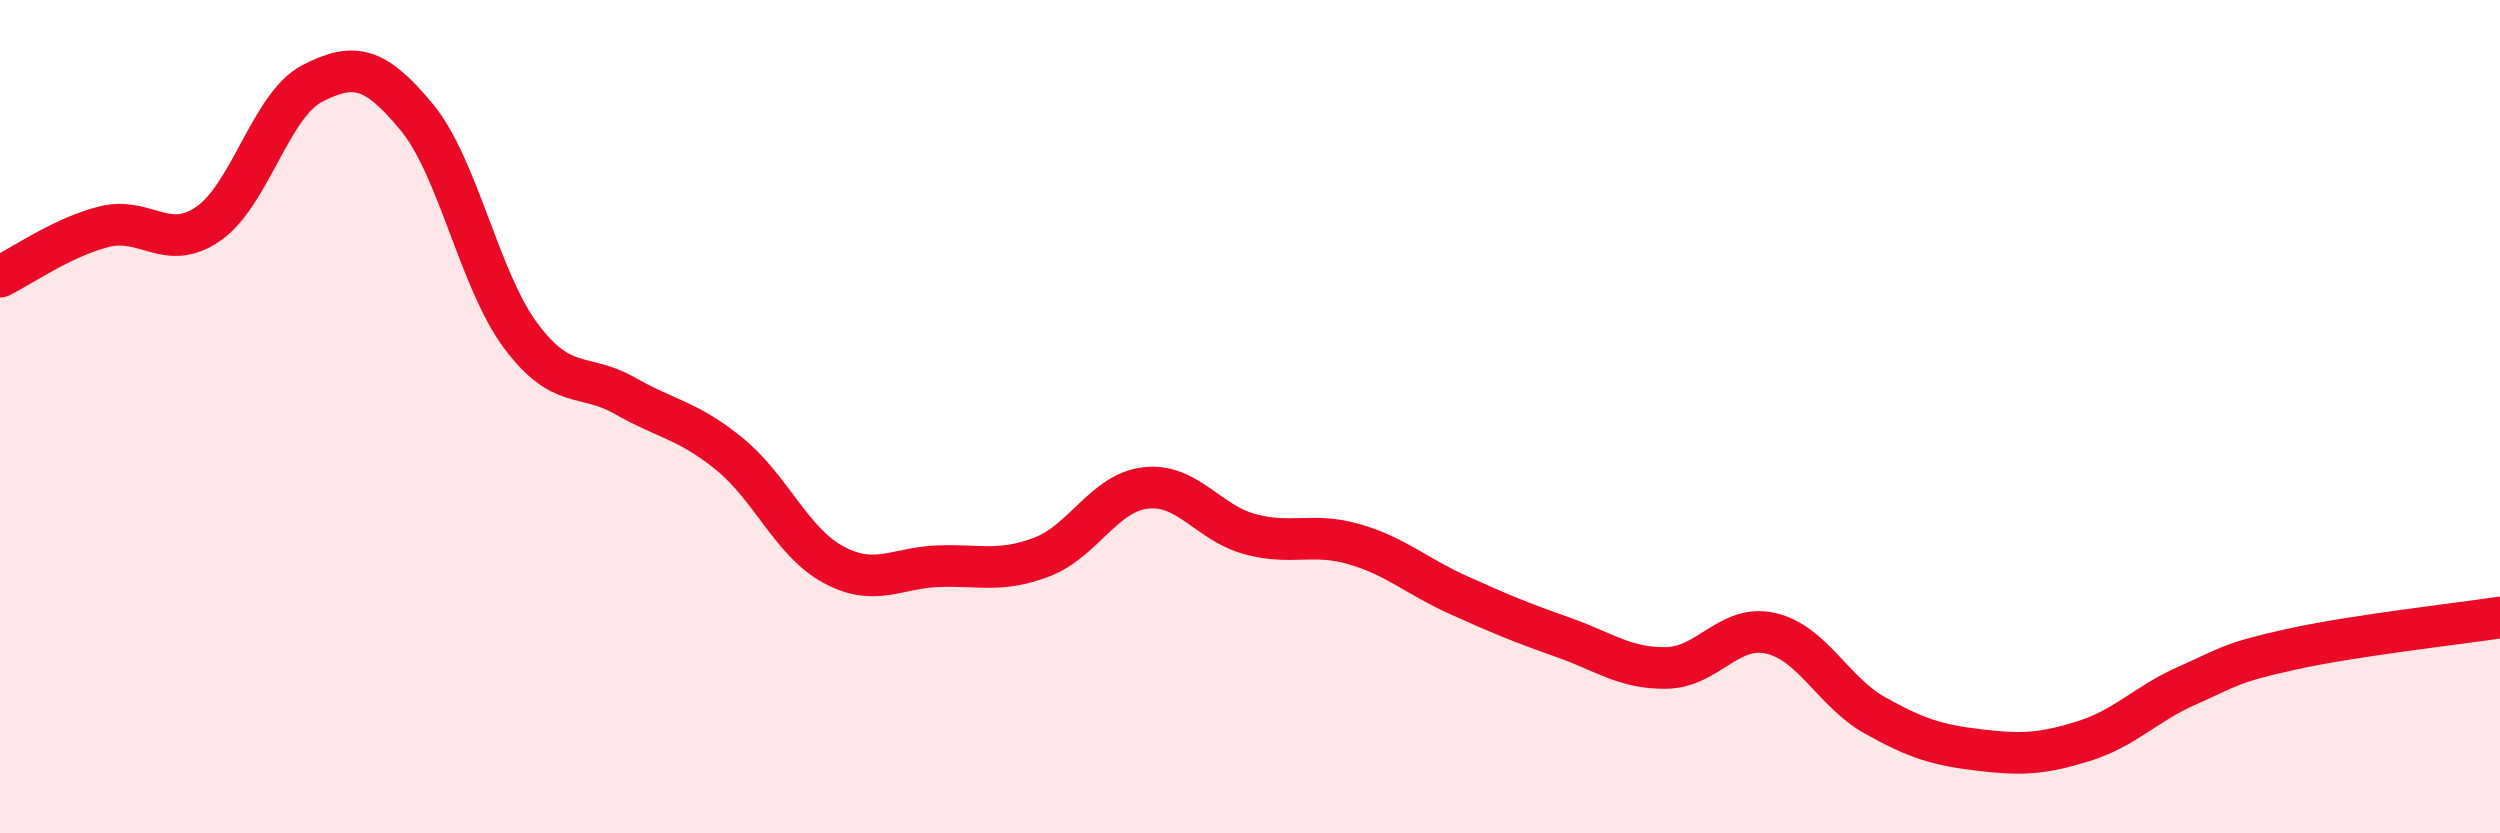 
    <svg width="60" height="20" viewBox="0 0 60 20" xmlns="http://www.w3.org/2000/svg">
      <path
        d="M 0,6.64 C 0.5,6.4 1.5,5.69 2.5,5.44 C 3.5,5.19 4,6.06 5,5.37 C 6,4.68 6.5,2.51 7.5,2 C 8.5,1.49 9,1.6 10,2.81 C 11,4.02 11.5,6.72 12.5,8.06 C 13.5,9.4 14,8.93 15,9.5 C 16,10.07 16.5,10.08 17.5,10.89 C 18.5,11.7 19,13.01 20,13.55 C 21,14.09 21.5,13.63 22.5,13.59 C 23.5,13.55 24,13.75 25,13.37 C 26,12.99 26.5,11.82 27.5,11.71 C 28.5,11.6 29,12.55 30,12.82 C 31,13.09 31.5,12.77 32.5,13.06 C 33.5,13.35 34,13.83 35,14.28 C 36,14.73 36.5,14.94 37.5,15.29 C 38.5,15.64 39,16.05 40,16.03 C 41,16.01 41.5,14.97 42.5,15.2 C 43.5,15.43 44,16.61 45,17.17 C 46,17.73 46.5,17.88 47.5,18 C 48.5,18.12 49,18.1 50,17.79 C 51,17.48 51.5,16.89 52.5,16.45 C 53.5,16.01 53.5,15.91 55,15.58 C 56.5,15.25 59,14.97 60,14.82L60 20L0 20Z"
        fill="#EB0A25"
        opacity="0.1"
        stroke-linecap="round"
        stroke-linejoin="round"
      />
      <path
        d="M 0,6.64 C 0.5,6.4 1.5,5.69 2.5,5.44 C 3.5,5.19 4,6.06 5,5.37 C 6,4.68 6.5,2.51 7.5,2 C 8.5,1.49 9,1.6 10,2.81 C 11,4.02 11.5,6.72 12.5,8.06 C 13.5,9.4 14,8.93 15,9.5 C 16,10.07 16.5,10.08 17.5,10.89 C 18.5,11.7 19,13.01 20,13.55 C 21,14.09 21.5,13.63 22.5,13.59 C 23.5,13.55 24,13.75 25,13.37 C 26,12.99 26.5,11.82 27.5,11.71 C 28.5,11.6 29,12.55 30,12.82 C 31,13.09 31.5,12.77 32.5,13.06 C 33.5,13.35 34,13.83 35,14.28 C 36,14.73 36.5,14.94 37.5,15.29 C 38.5,15.64 39,16.05 40,16.03 C 41,16.01 41.5,14.97 42.5,15.2 C 43.5,15.43 44,16.61 45,17.17 C 46,17.73 46.5,17.88 47.5,18 C 48.5,18.12 49,18.1 50,17.79 C 51,17.48 51.5,16.89 52.5,16.45 C 53.5,16.01 53.5,15.91 55,15.58 C 56.5,15.25 59,14.97 60,14.82"
        stroke="#EB0A25"
        stroke-width="1"
        fill="none"
        stroke-linecap="round"
        stroke-linejoin="round"
      />
    </svg>
  
